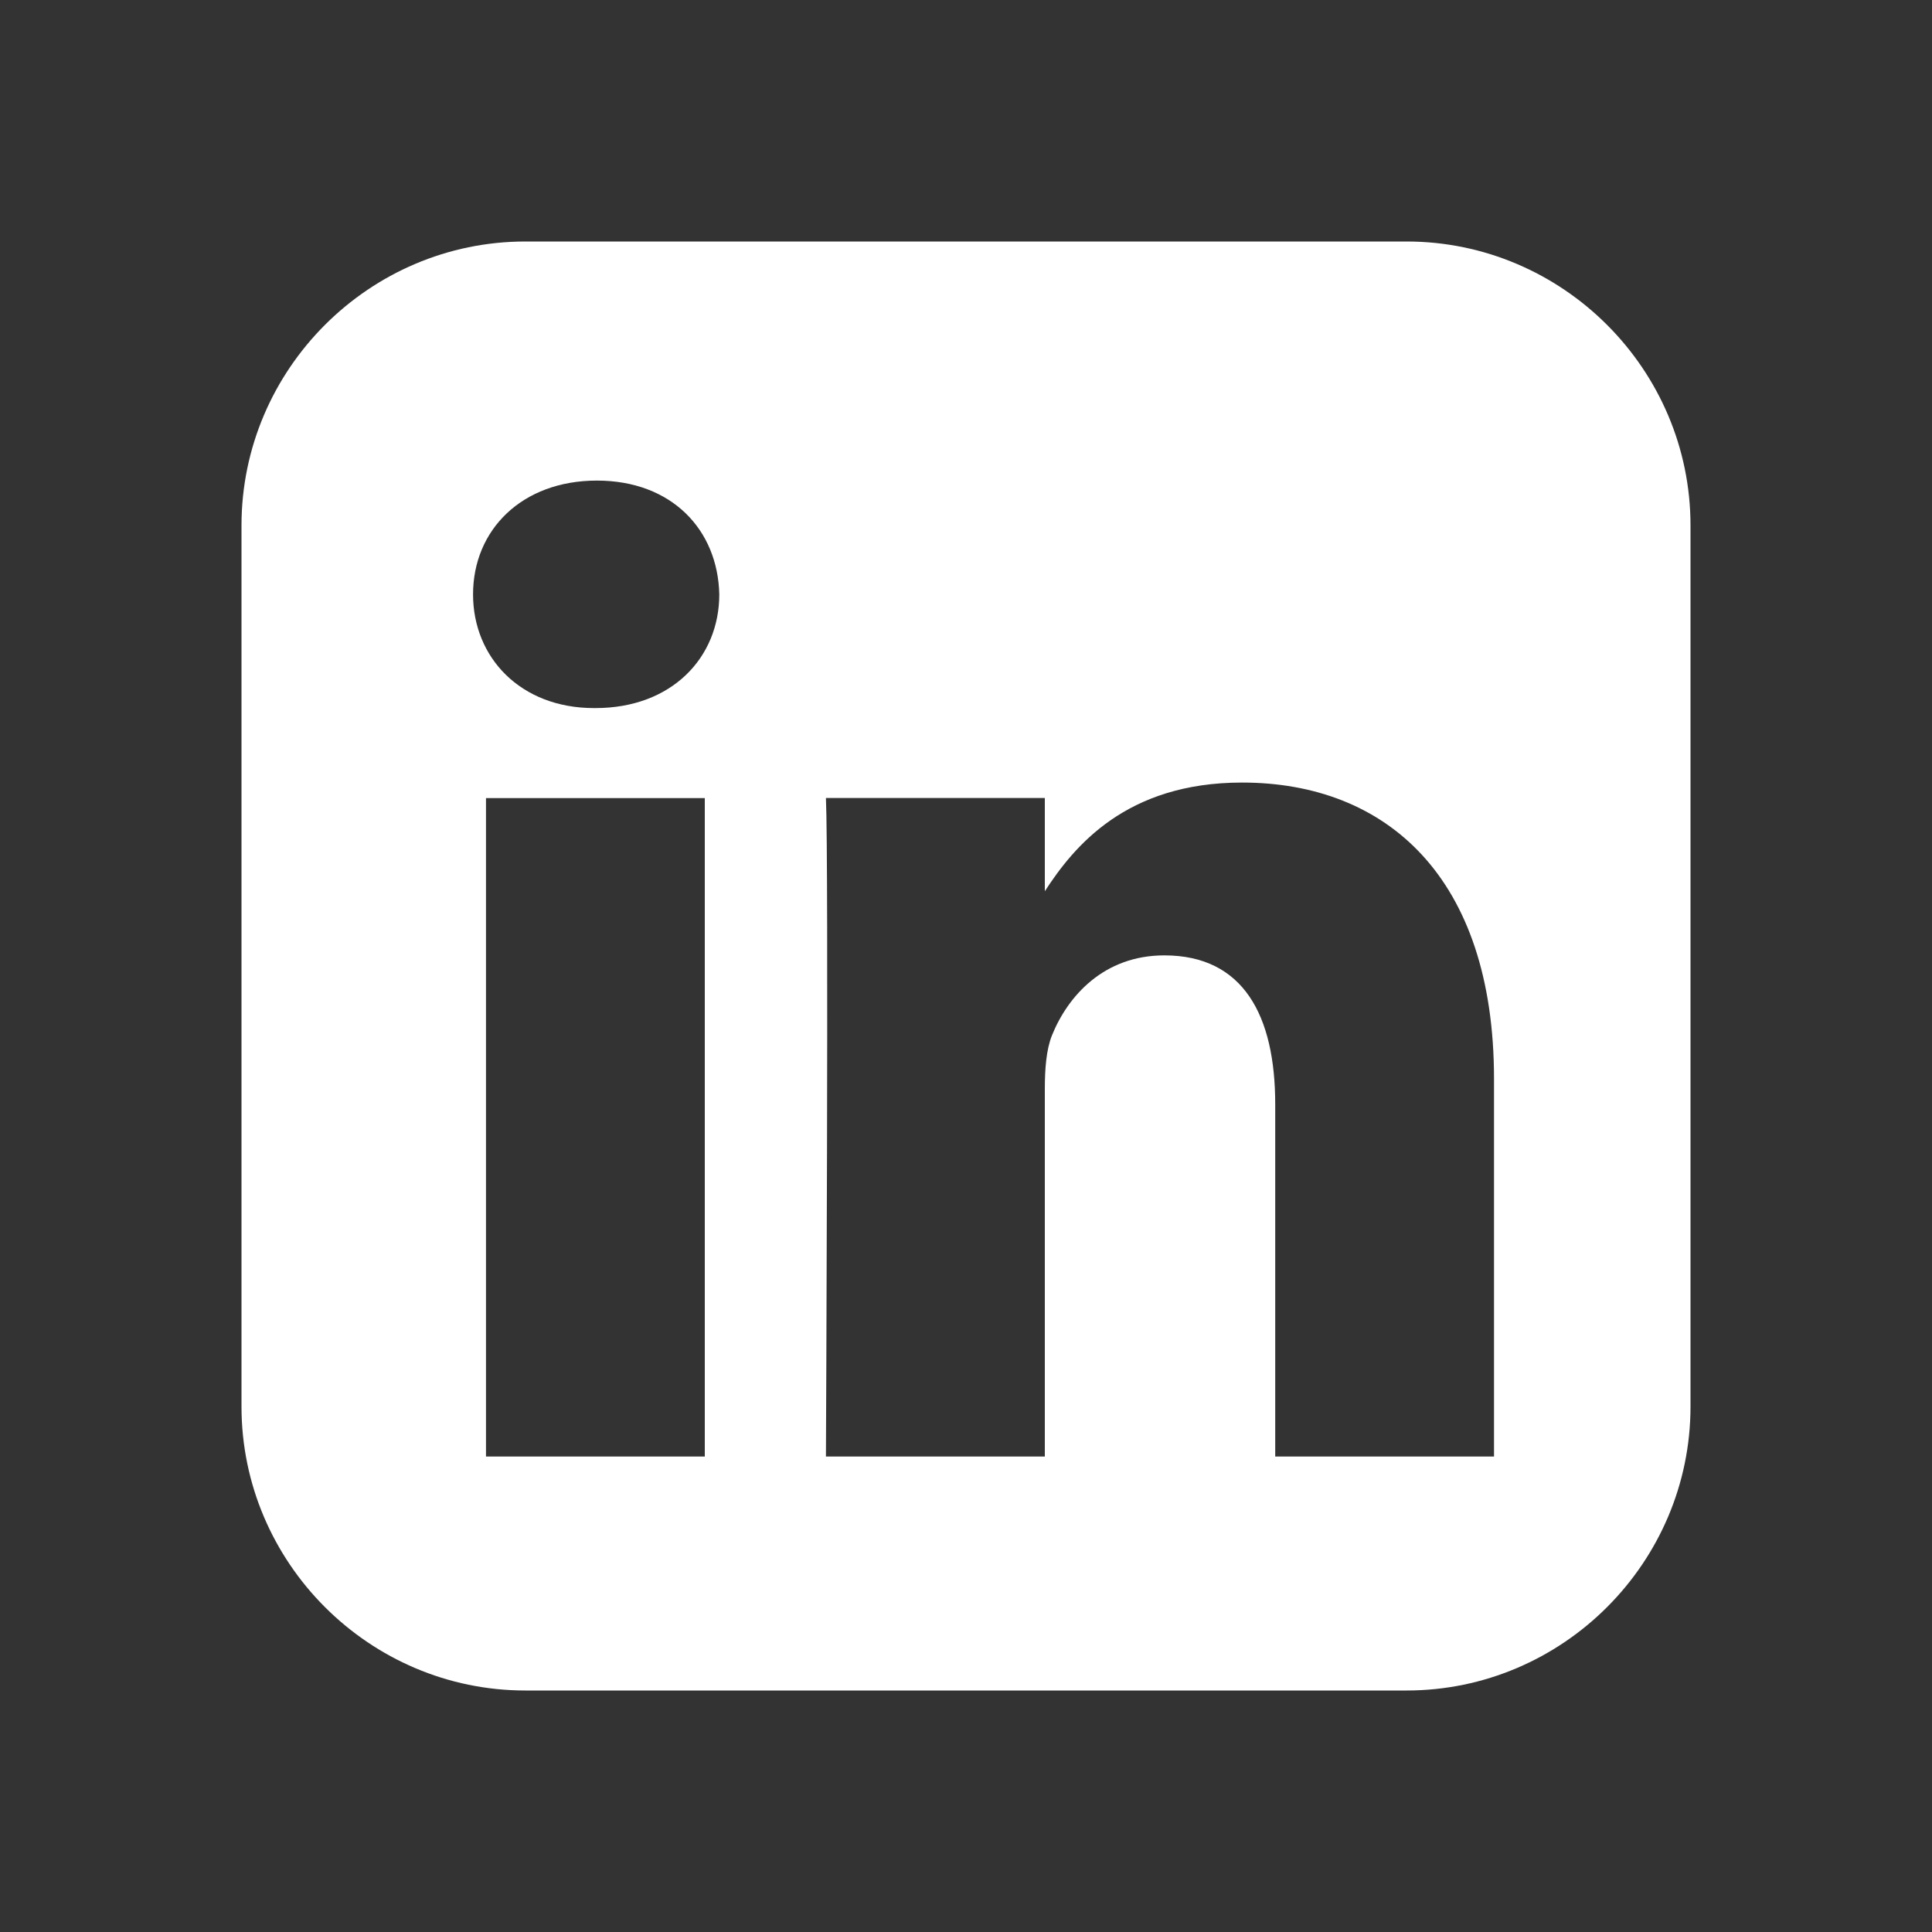 <svg width="20" height="20" viewBox="0 0 20 20" fill="none" xmlns="http://www.w3.org/2000/svg">
<rect x="0" y="0" width="20" height="20" fill="#333333" stroke="none"/>
<path d="M5.439 2.5C3.823 2.5 2.5 3.823 2.5 5.439V14.561C2.5 16.177 3.823 17.5 5.439 17.5H14.561C16.177 17.5 17.5 16.177 17.5 14.561V5.439C17.5 3.823 16.177 2.5 14.561 2.5H5.439ZM6.179 4.975C6.954 4.975 7.431 5.484 7.446 6.153C7.446 6.807 6.954 7.33 6.164 7.33H6.149C5.389 7.33 4.897 6.807 4.897 6.153C4.897 5.484 5.404 4.975 6.179 4.975H6.179ZM12.858 8.101C14.348 8.101 15.466 9.076 15.466 11.169V15.078H13.201V11.431C13.201 10.515 12.873 9.89 12.053 9.89C11.427 9.89 11.054 10.311 10.89 10.718C10.831 10.864 10.816 11.067 10.816 11.271V15.078H8.55C8.55 15.078 8.58 8.901 8.55 8.261H10.816V9.226C11.117 8.762 11.656 8.101 12.858 8.101V8.101ZM5.031 8.262H7.296V15.078H5.031V8.262Z" fill="white"/>
</svg>
